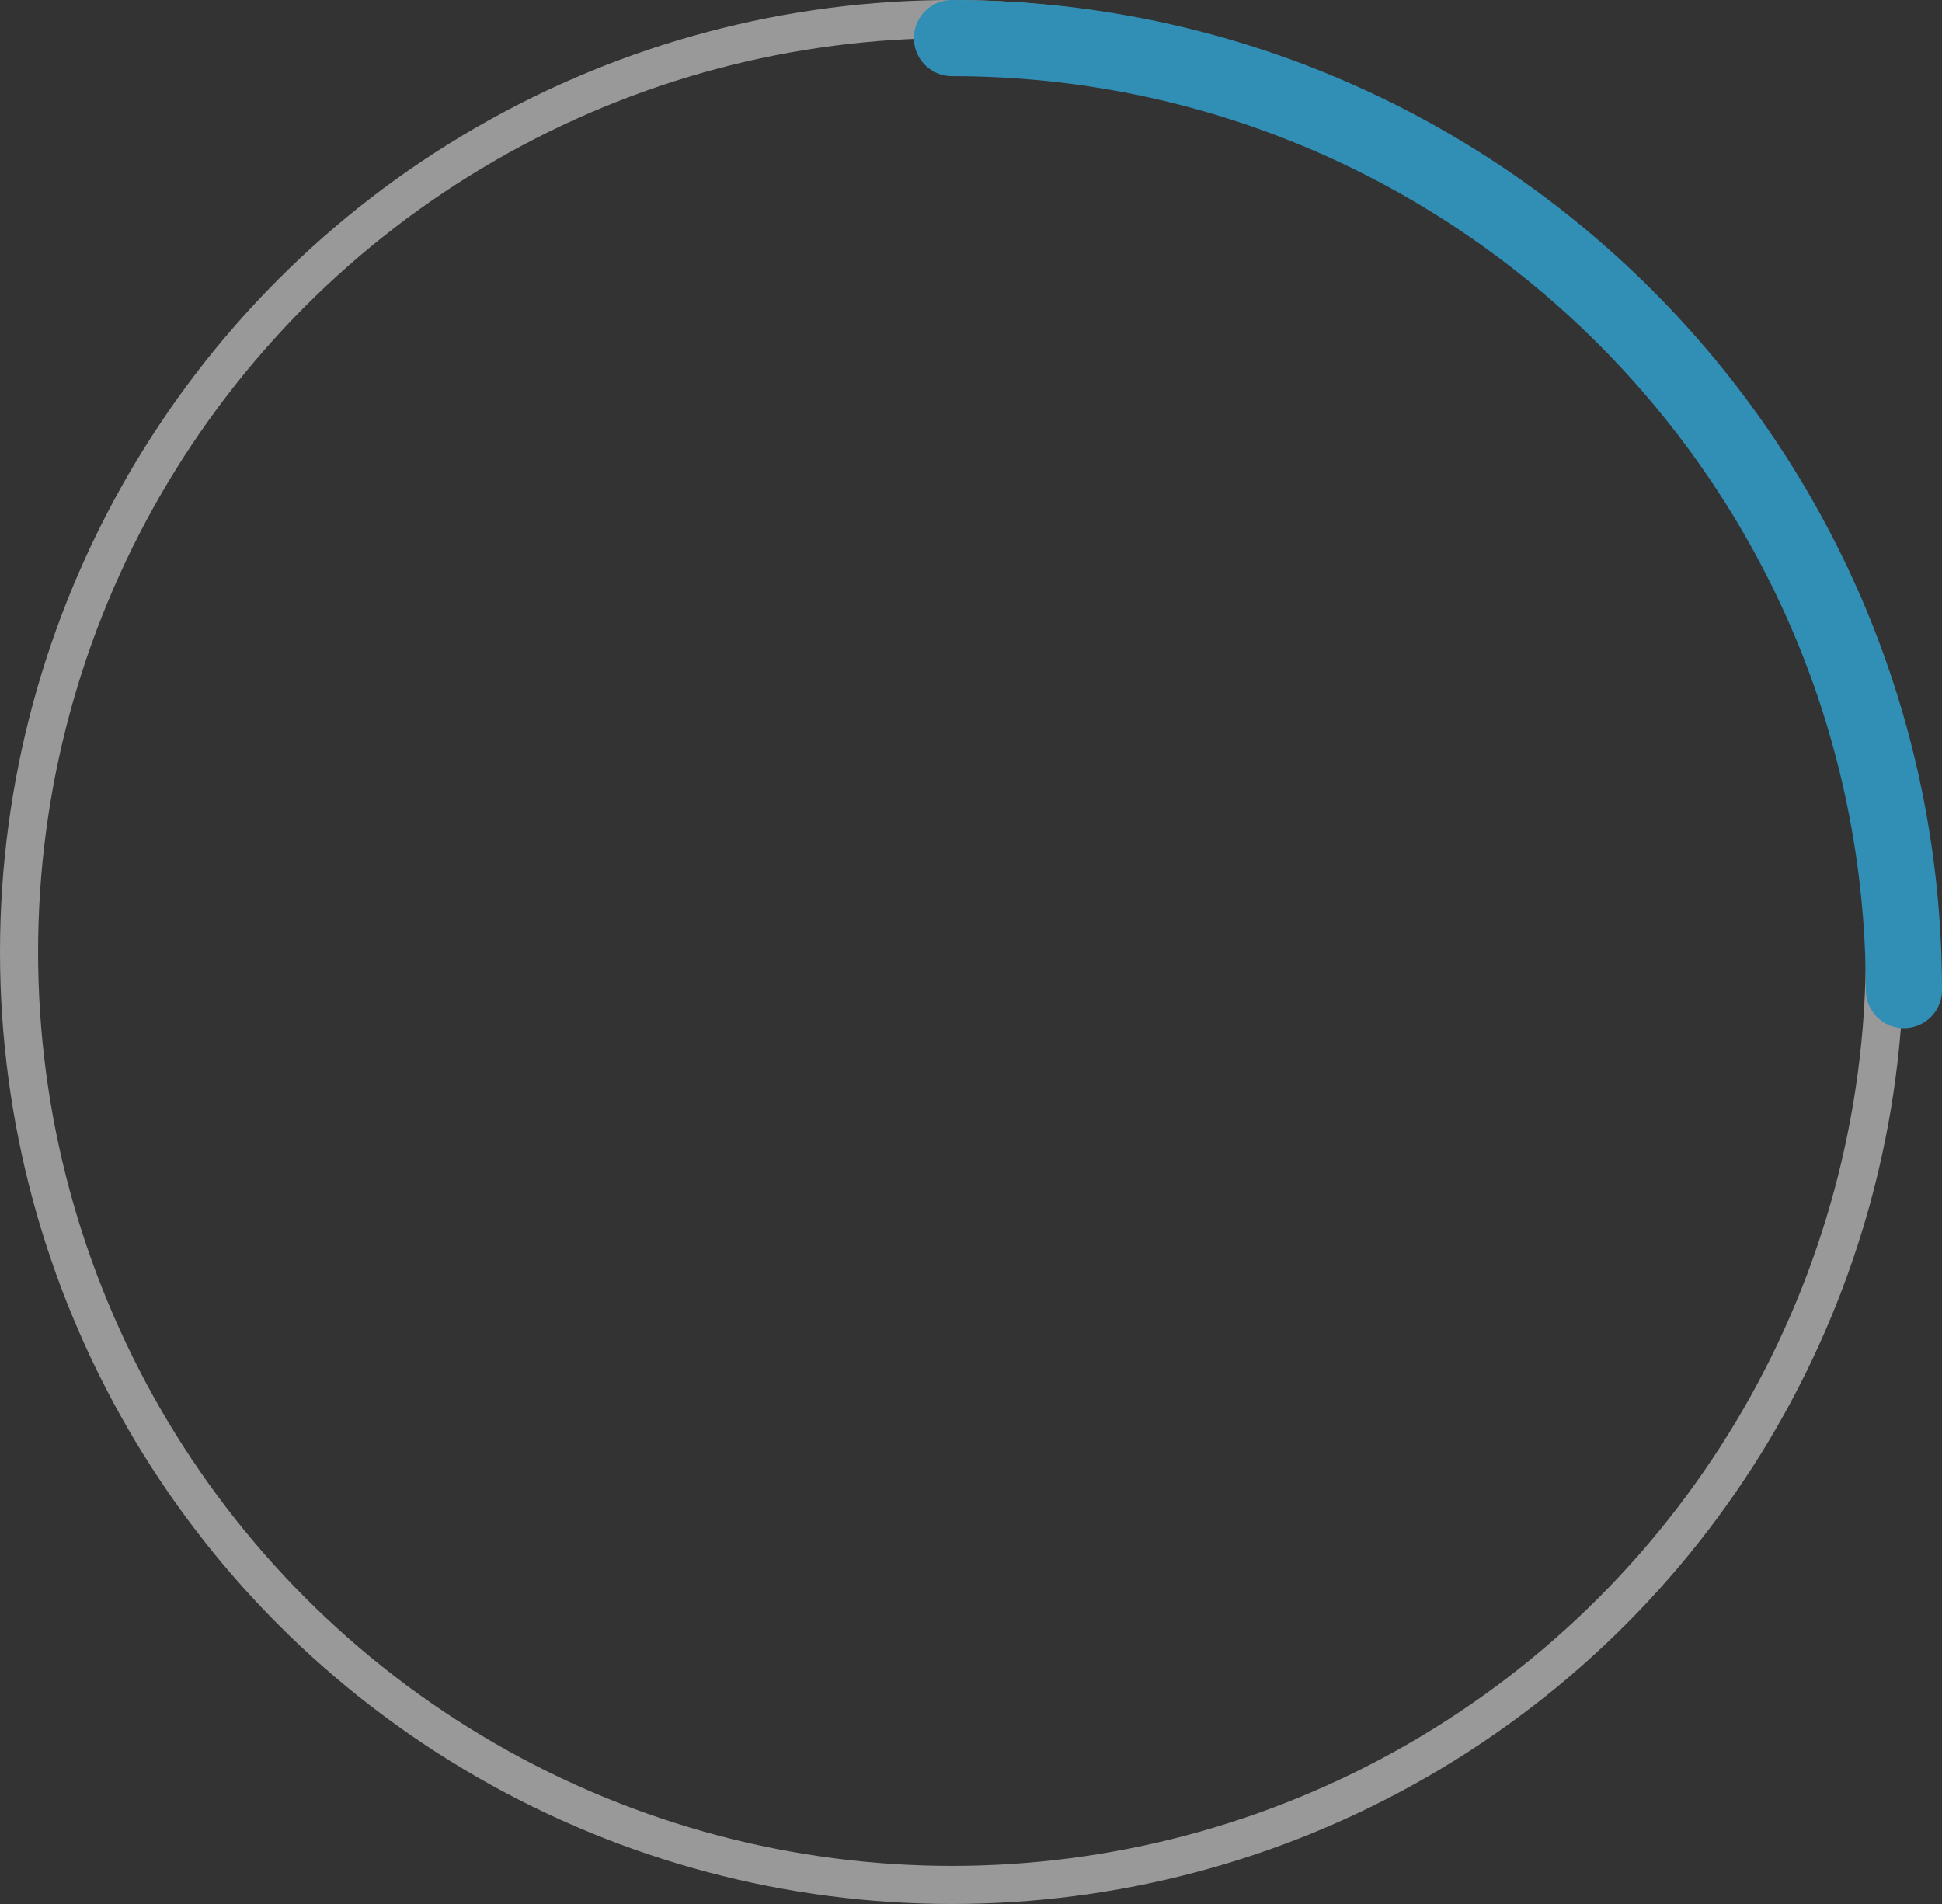 <?xml version="1.0" encoding="UTF-8"?> <svg xmlns="http://www.w3.org/2000/svg" width="51" height="50" viewBox="0 0 51 50" fill="none"><rect x="0" y="0" width="51" height="50" fill="#333333" stroke="none"/> <circle cx="25" cy="25" r="24.5" stroke="white" stroke-opacity="0.5"></circle> <path d="M50 26C50 12.193 38.807 1 25 1" stroke="#318FB5" stroke-width="2" stroke-linecap="round"></path> </svg> 